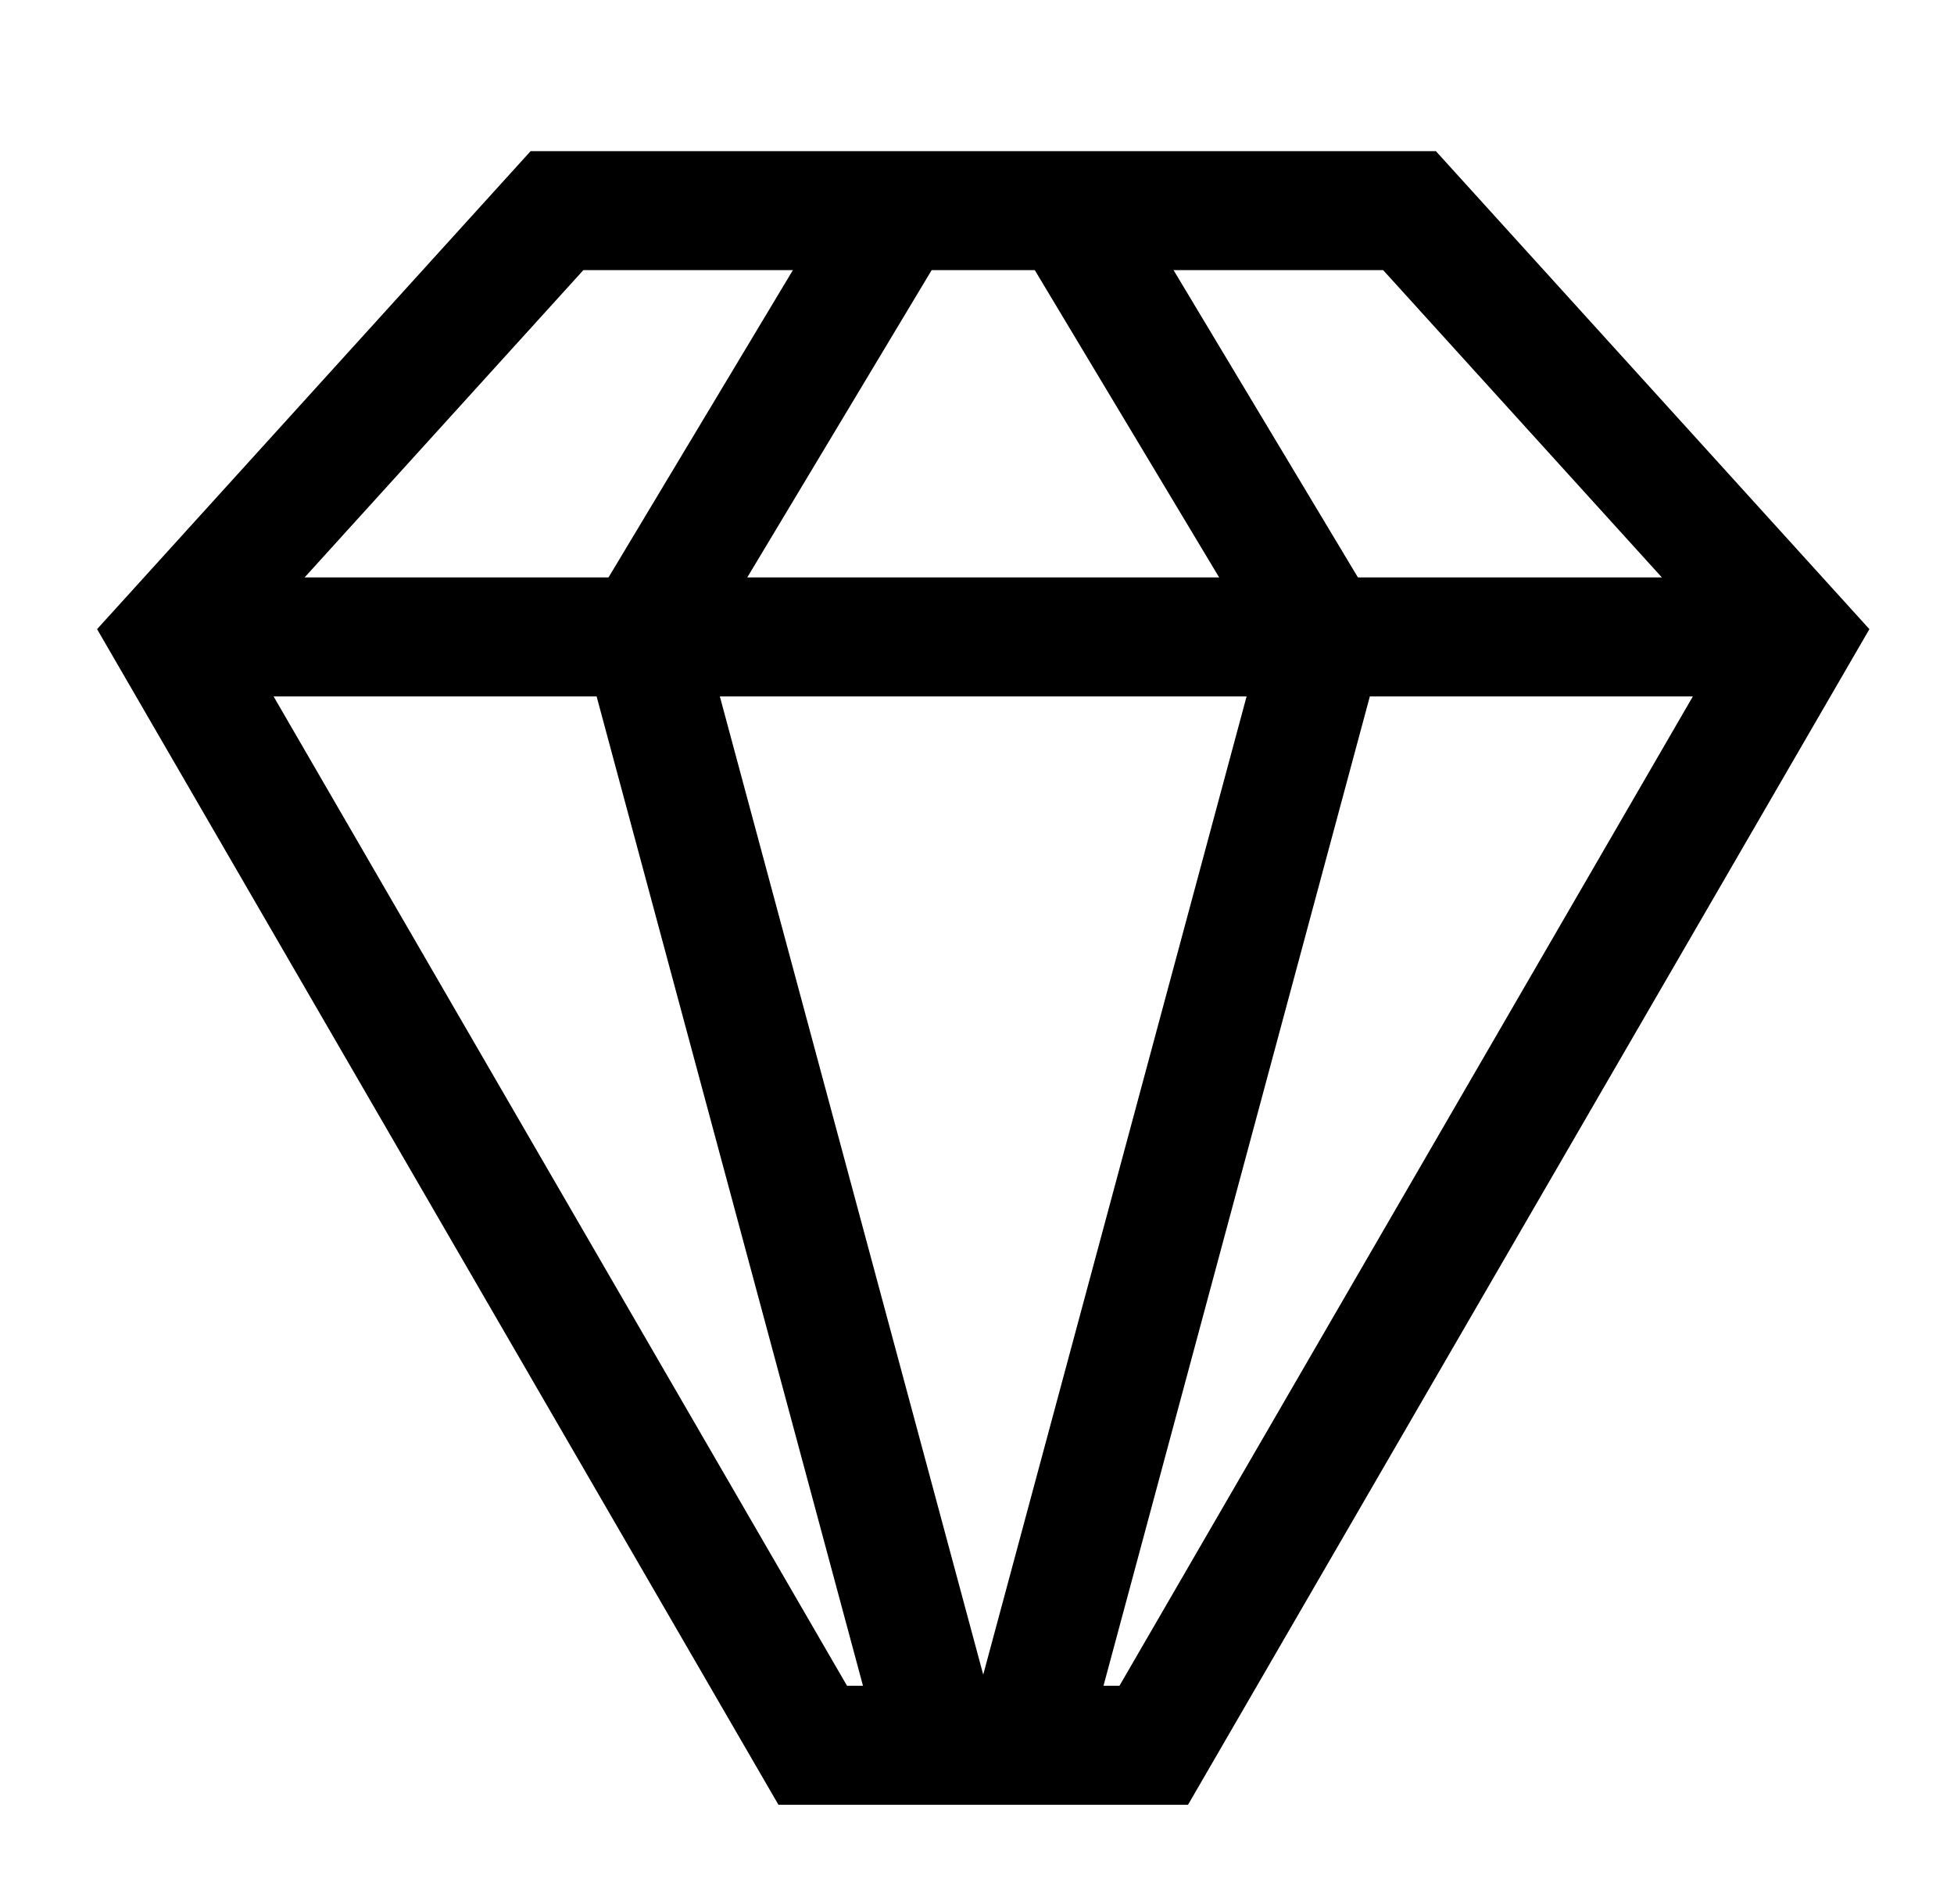 <svg width="78" height="76" viewBox="0 0 78 76" fill="none" xmlns="http://www.w3.org/2000/svg">
<path d="M71.698 23.049V27.799H6.799V23.049H71.698Z" fill="black"/>
<path d="M37.882 9.63L28.191 25.78L39.841 69.049L35.254 70.283L23.08 25.068L33.809 7.186L37.882 9.63Z" fill="black"/>
<path d="M55.417 25.068L43.244 70.283L38.656 69.049L50.305 25.781L40.615 9.63L44.688 7.186L55.417 25.068Z" fill="black"/>
<path d="M57.317 6.033L74.623 25.114L47.424 72.042H31.074L3.875 25.114L21.181 6.033H57.317ZM9.724 25.734L33.811 67.292H44.687L68.773 25.734L55.213 10.783H23.286L9.724 25.734Z" fill="black"/>
</svg>
